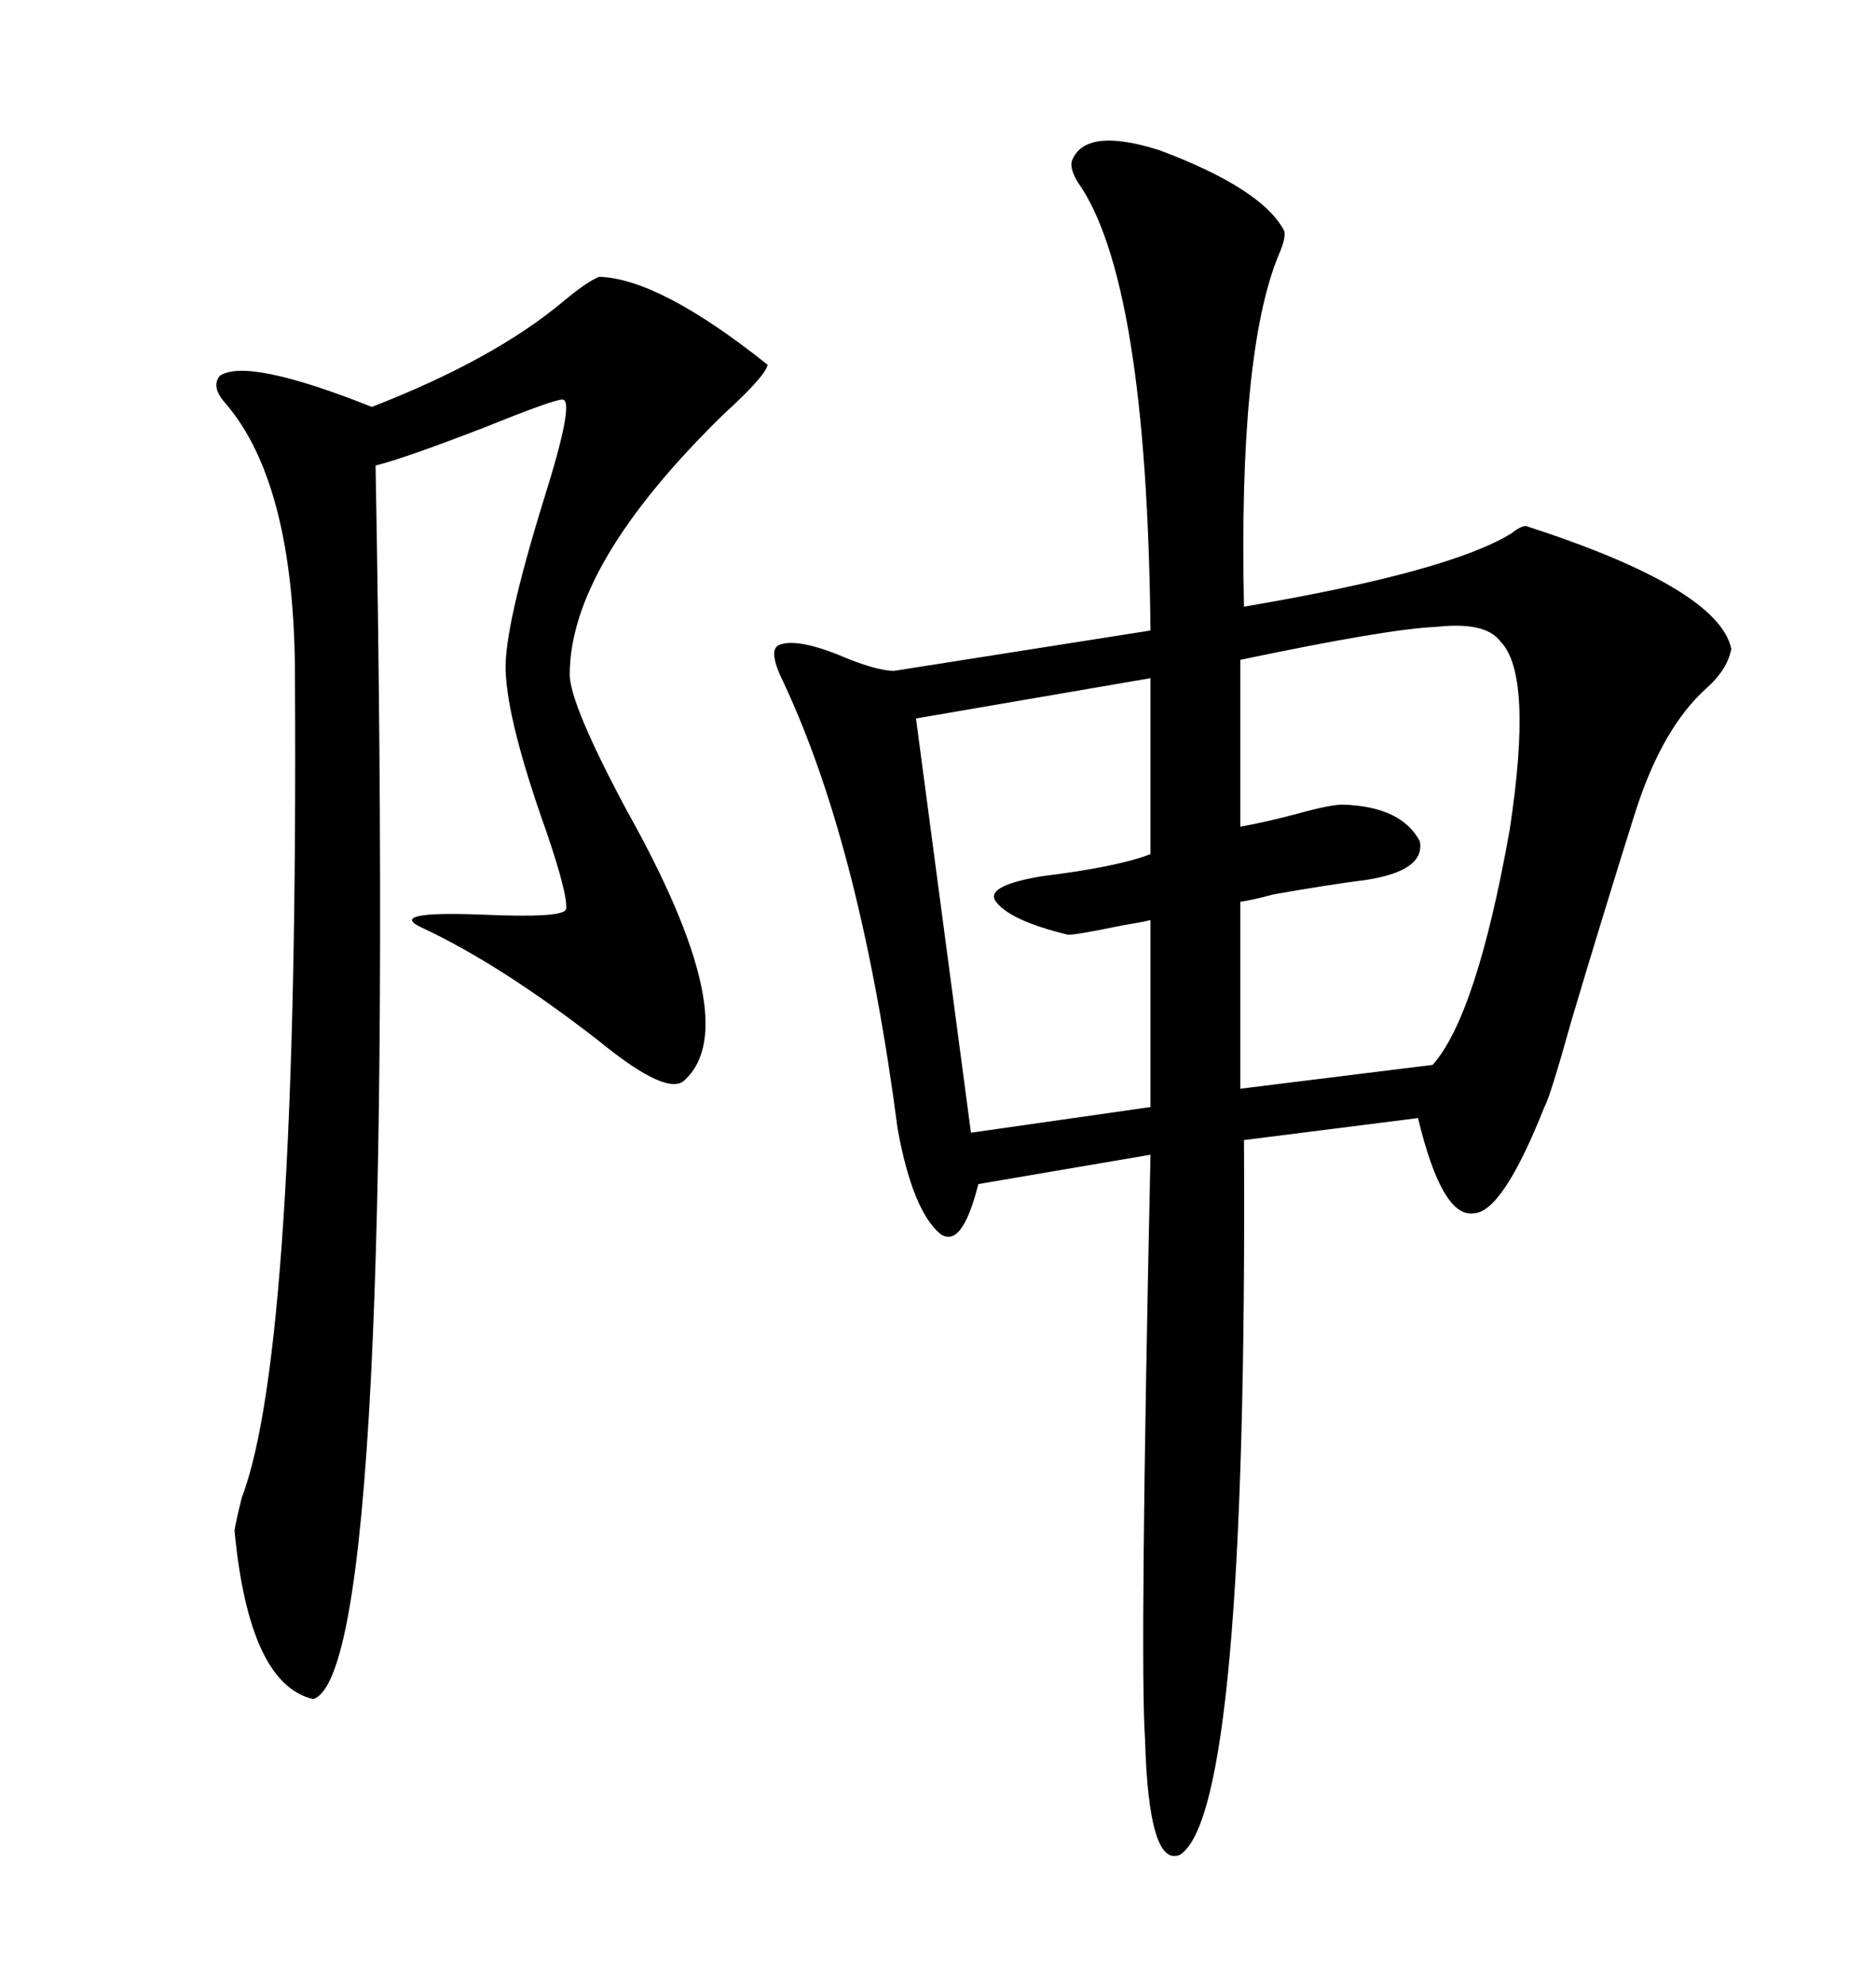 <svg xmlns="http://www.w3.org/2000/svg" xmlns:xlink="http://www.w3.org/1999/xlink" width="300" height="317.285"><path d="M171.39 25.78L171.39 25.78Q173.44 20.21 185.45 24.02L185.45 24.02Q201.86 30.18 205.37 36.91L205.37 36.91Q205.66 38.09 204.49 40.72L204.49 40.72Q198.05 56.25 198.93 96.97L198.93 96.97Q231.74 91.41 241.70 85.25L241.70 85.25Q243.16 84.08 244.04 84.08L244.04 84.08Q274.80 94.04 276.86 103.71L276.86 103.71Q276.27 106.93 273.05 109.86L273.05 109.86Q265.72 116.31 261.33 130.37L261.33 130.37Q256.35 146.19 251.37 162.89L251.37 162.89Q247.85 175.49 246.97 176.95L246.97 176.95Q240.23 193.95 235.55 193.95L235.55 193.95Q230.57 194.53 226.76 178.71L226.76 178.71L198.93 182.23Q199.51 289.75 188.67 296.48L188.67 296.48Q183.69 298.54 183.11 278.03L183.11 278.03Q182.23 265.72 183.98 184.57L183.98 184.57L156.45 189.26Q153.81 199.80 150.29 197.17L150.29 197.17Q145.90 193.36 143.55 180.47L143.55 180.47Q137.70 135.64 125.39 109.28L125.39 109.28Q122.75 104.00 124.51 103.13L124.51 103.13Q127.15 101.95 133.89 104.59L133.89 104.59Q140.04 107.23 142.97 107.23L142.97 107.23L183.98 100.78Q183.40 44.53 172.27 29.00L172.27 29.00Q171.09 26.95 171.39 25.78ZM95.80 44.24L95.80 44.24Q105.47 44.53 122.75 58.30L122.75 58.30Q122.46 60.06 115.72 66.21L115.72 66.21Q91.11 90.23 91.11 107.81L91.11 107.81Q91.11 112.50 100.20 129.49L100.20 129.49Q119.24 163.48 109.57 172.56L109.57 172.56Q106.93 175.49 95.80 166.41L95.80 166.41Q79.98 154.10 67.38 148.24L67.38 148.24Q61.82 145.61 77.05 146.19L77.05 146.19Q90.23 146.78 90.53 145.31L90.53 145.31Q90.82 142.97 87.30 132.71L87.30 132.71Q81.15 115.43 80.86 107.23L80.86 107.23Q80.57 100.49 87.01 79.69L87.01 79.69Q91.99 63.87 89.94 63.87L89.94 63.87Q88.48 63.87 77.64 68.26L77.64 68.26Q64.75 73.24 60.06 74.41L60.06 74.41Q63.57 267.19 50.10 271.58L50.10 271.58Q39.84 269.24 37.50 244.63L37.50 244.63Q37.79 242.87 38.67 239.36L38.67 239.36Q47.75 215.63 47.17 108.40L47.17 108.40Q47.17 77.34 36.04 64.45L36.04 64.45Q33.69 61.82 35.16 60.06L35.16 60.06Q39.55 57.13 59.47 65.04L59.47 65.04Q79.10 57.42 90.23 48.05L90.23 48.05Q93.75 45.12 95.80 44.24ZM239.94 102.54L239.94 102.54Q237.60 99.32 229.69 100.20L229.69 100.20Q222.07 100.49 198.34 105.47L198.34 105.47L198.34 132.13Q201.86 131.54 207.42 130.08L207.42 130.08Q212.70 128.61 214.75 128.61L214.75 128.61Q224.12 128.91 227.05 134.47L227.05 134.47Q227.93 139.16 218.55 140.63L218.55 140.63Q211.82 141.50 203.61 142.97L203.61 142.97Q200.39 143.85 198.34 144.14L198.34 144.14L198.34 174.02L229.10 170.21Q236.13 162.30 241.41 132.71L241.41 132.71Q245.21 107.81 239.94 102.54ZM183.98 136.52L183.98 108.40L146.48 114.84L155.27 181.05L183.98 176.95L183.98 147.07Q182.81 147.36 179.30 147.95L179.30 147.95Q172.27 149.41 170.80 149.41L170.80 149.41Q161.13 147.07 159.08 143.85L159.08 143.85Q157.91 141.50 166.70 140.04L166.70 140.04Q178.71 138.57 183.98 136.52L183.98 136.52Z"/></svg>